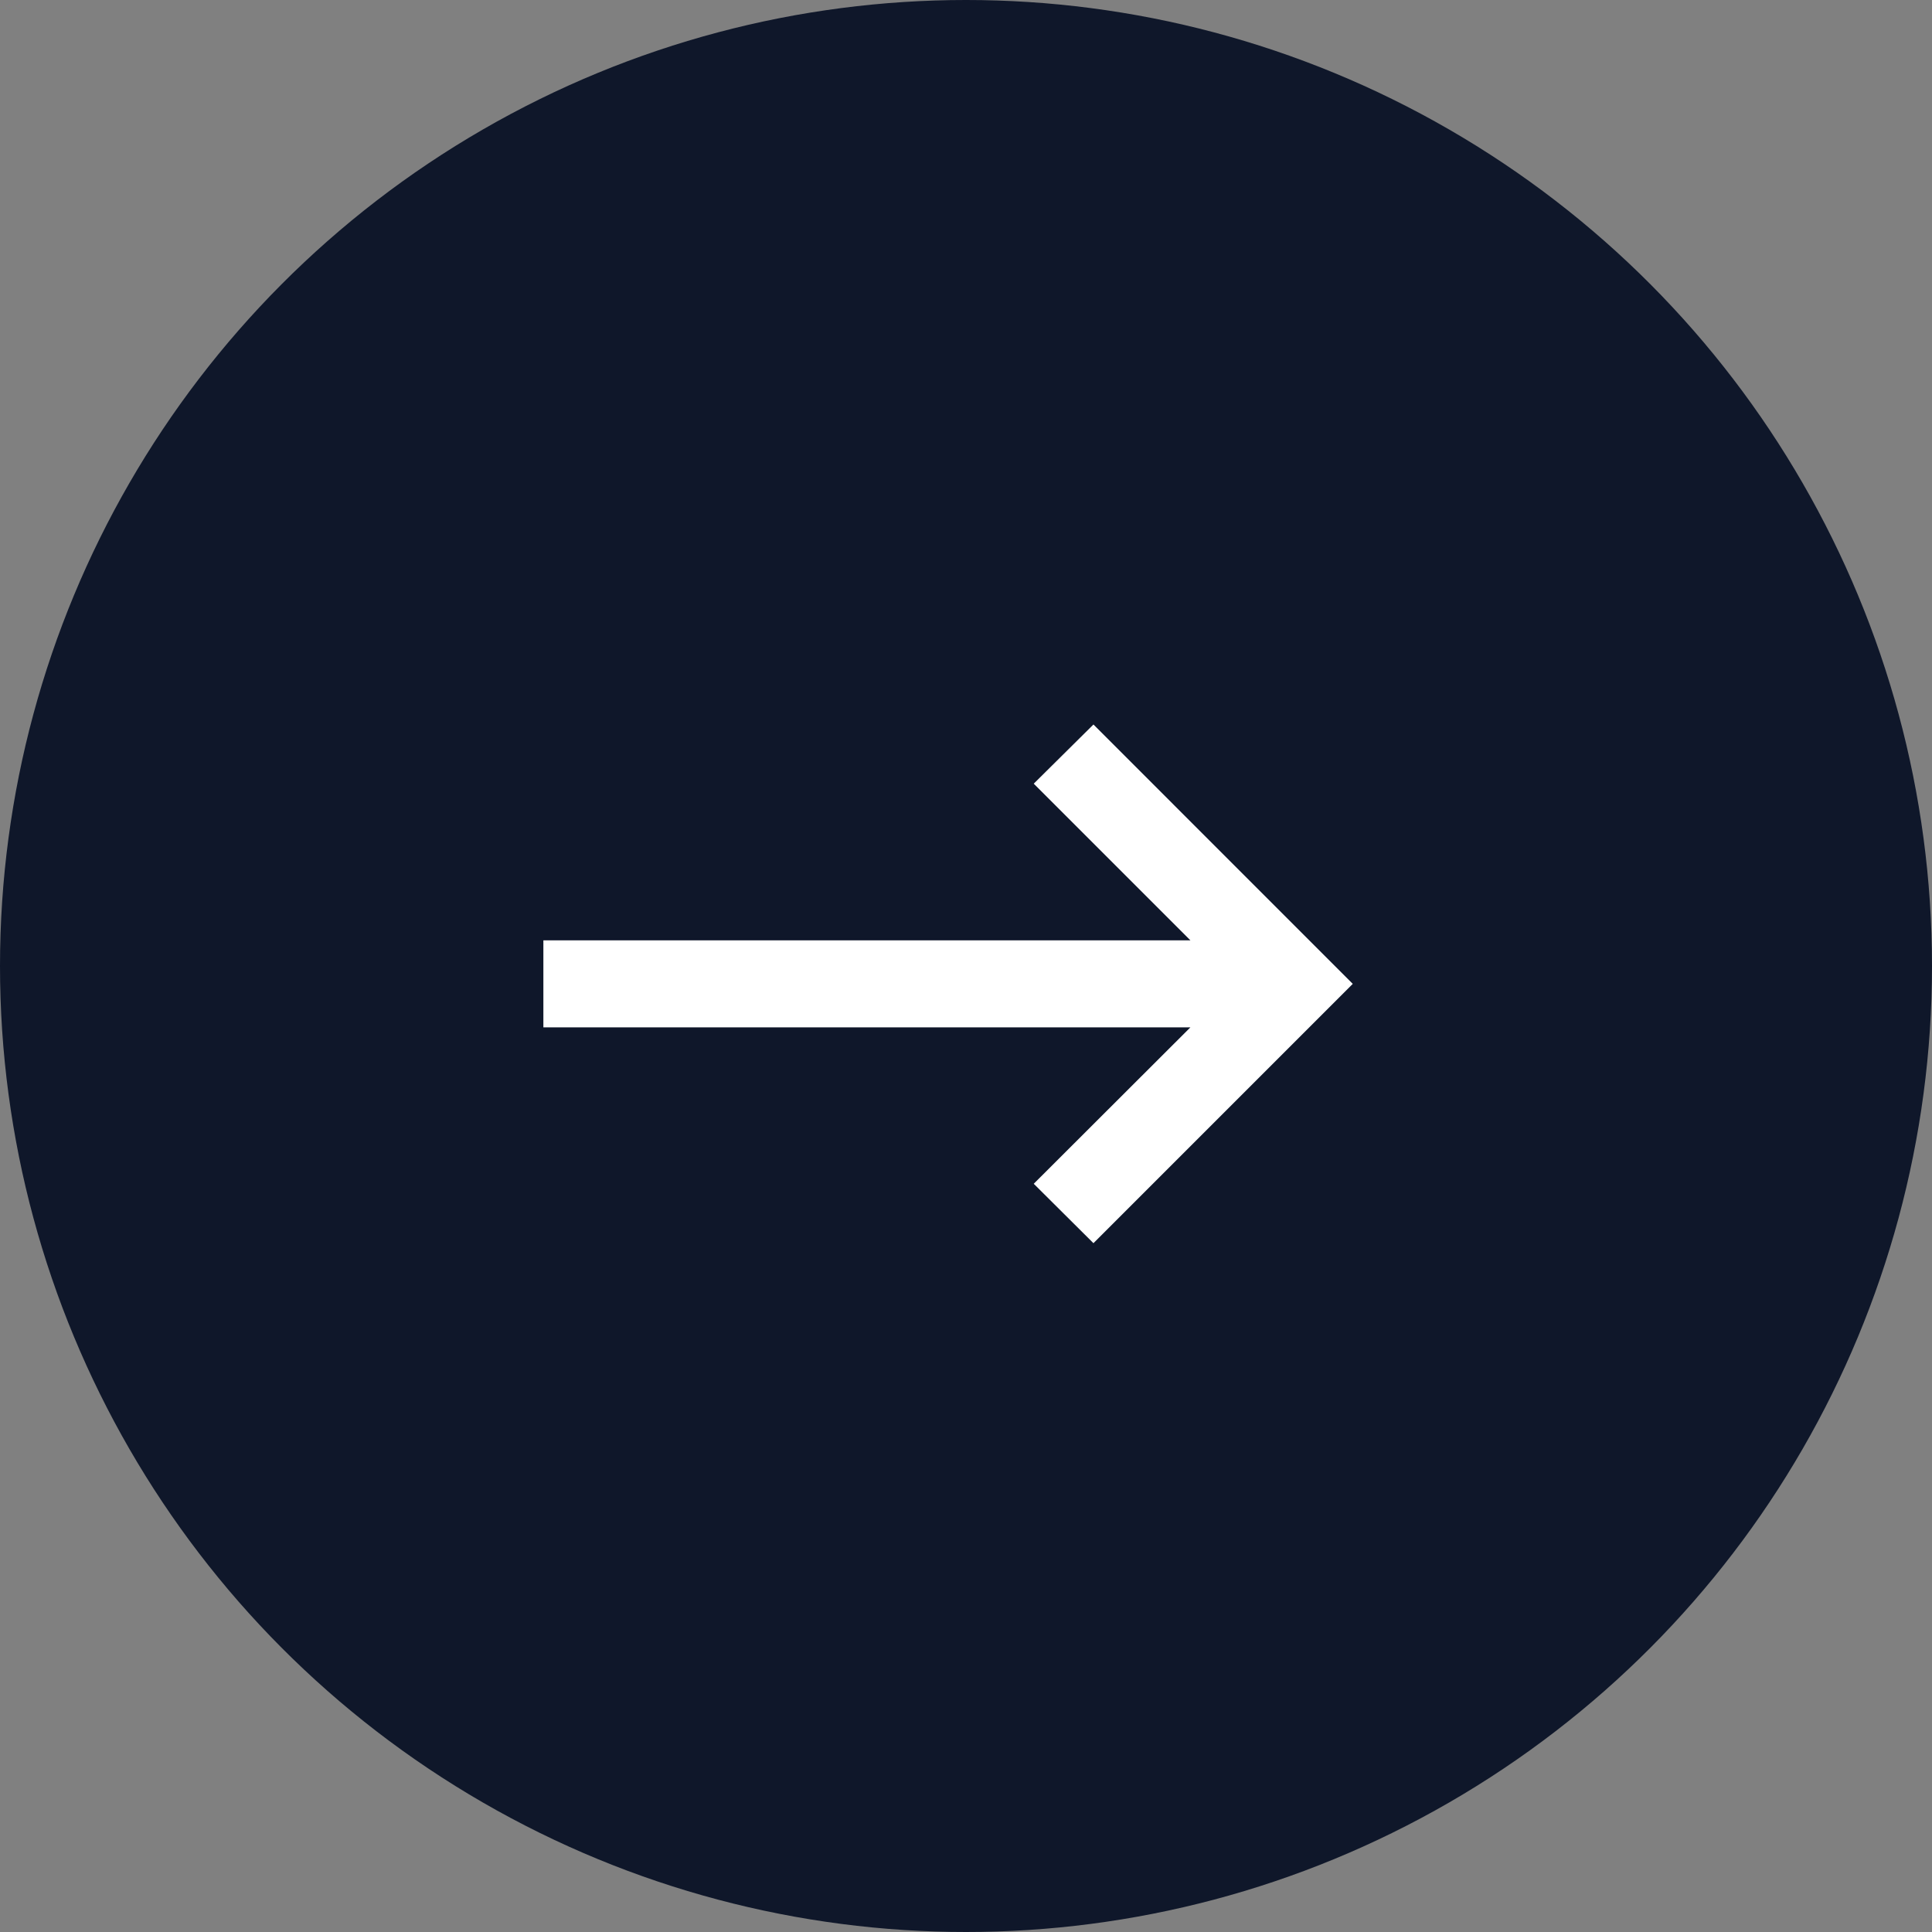 <svg width="32" height="32" viewBox="0 0 32 32" fill="none" xmlns="http://www.w3.org/2000/svg">
<rect x="0" y="0" width="32" height="32" fill="#808080" stroke="none"/>
<circle cx="16" cy="16" r="16" fill="#0F172A"/>
<path d="M18.111 20.591L17.122 19.607L19.717 17.016H9V15.575H19.717L17.122 12.98L18.111 12L22.406 16.296L18.111 20.591Z" fill="white"/>
</svg>
